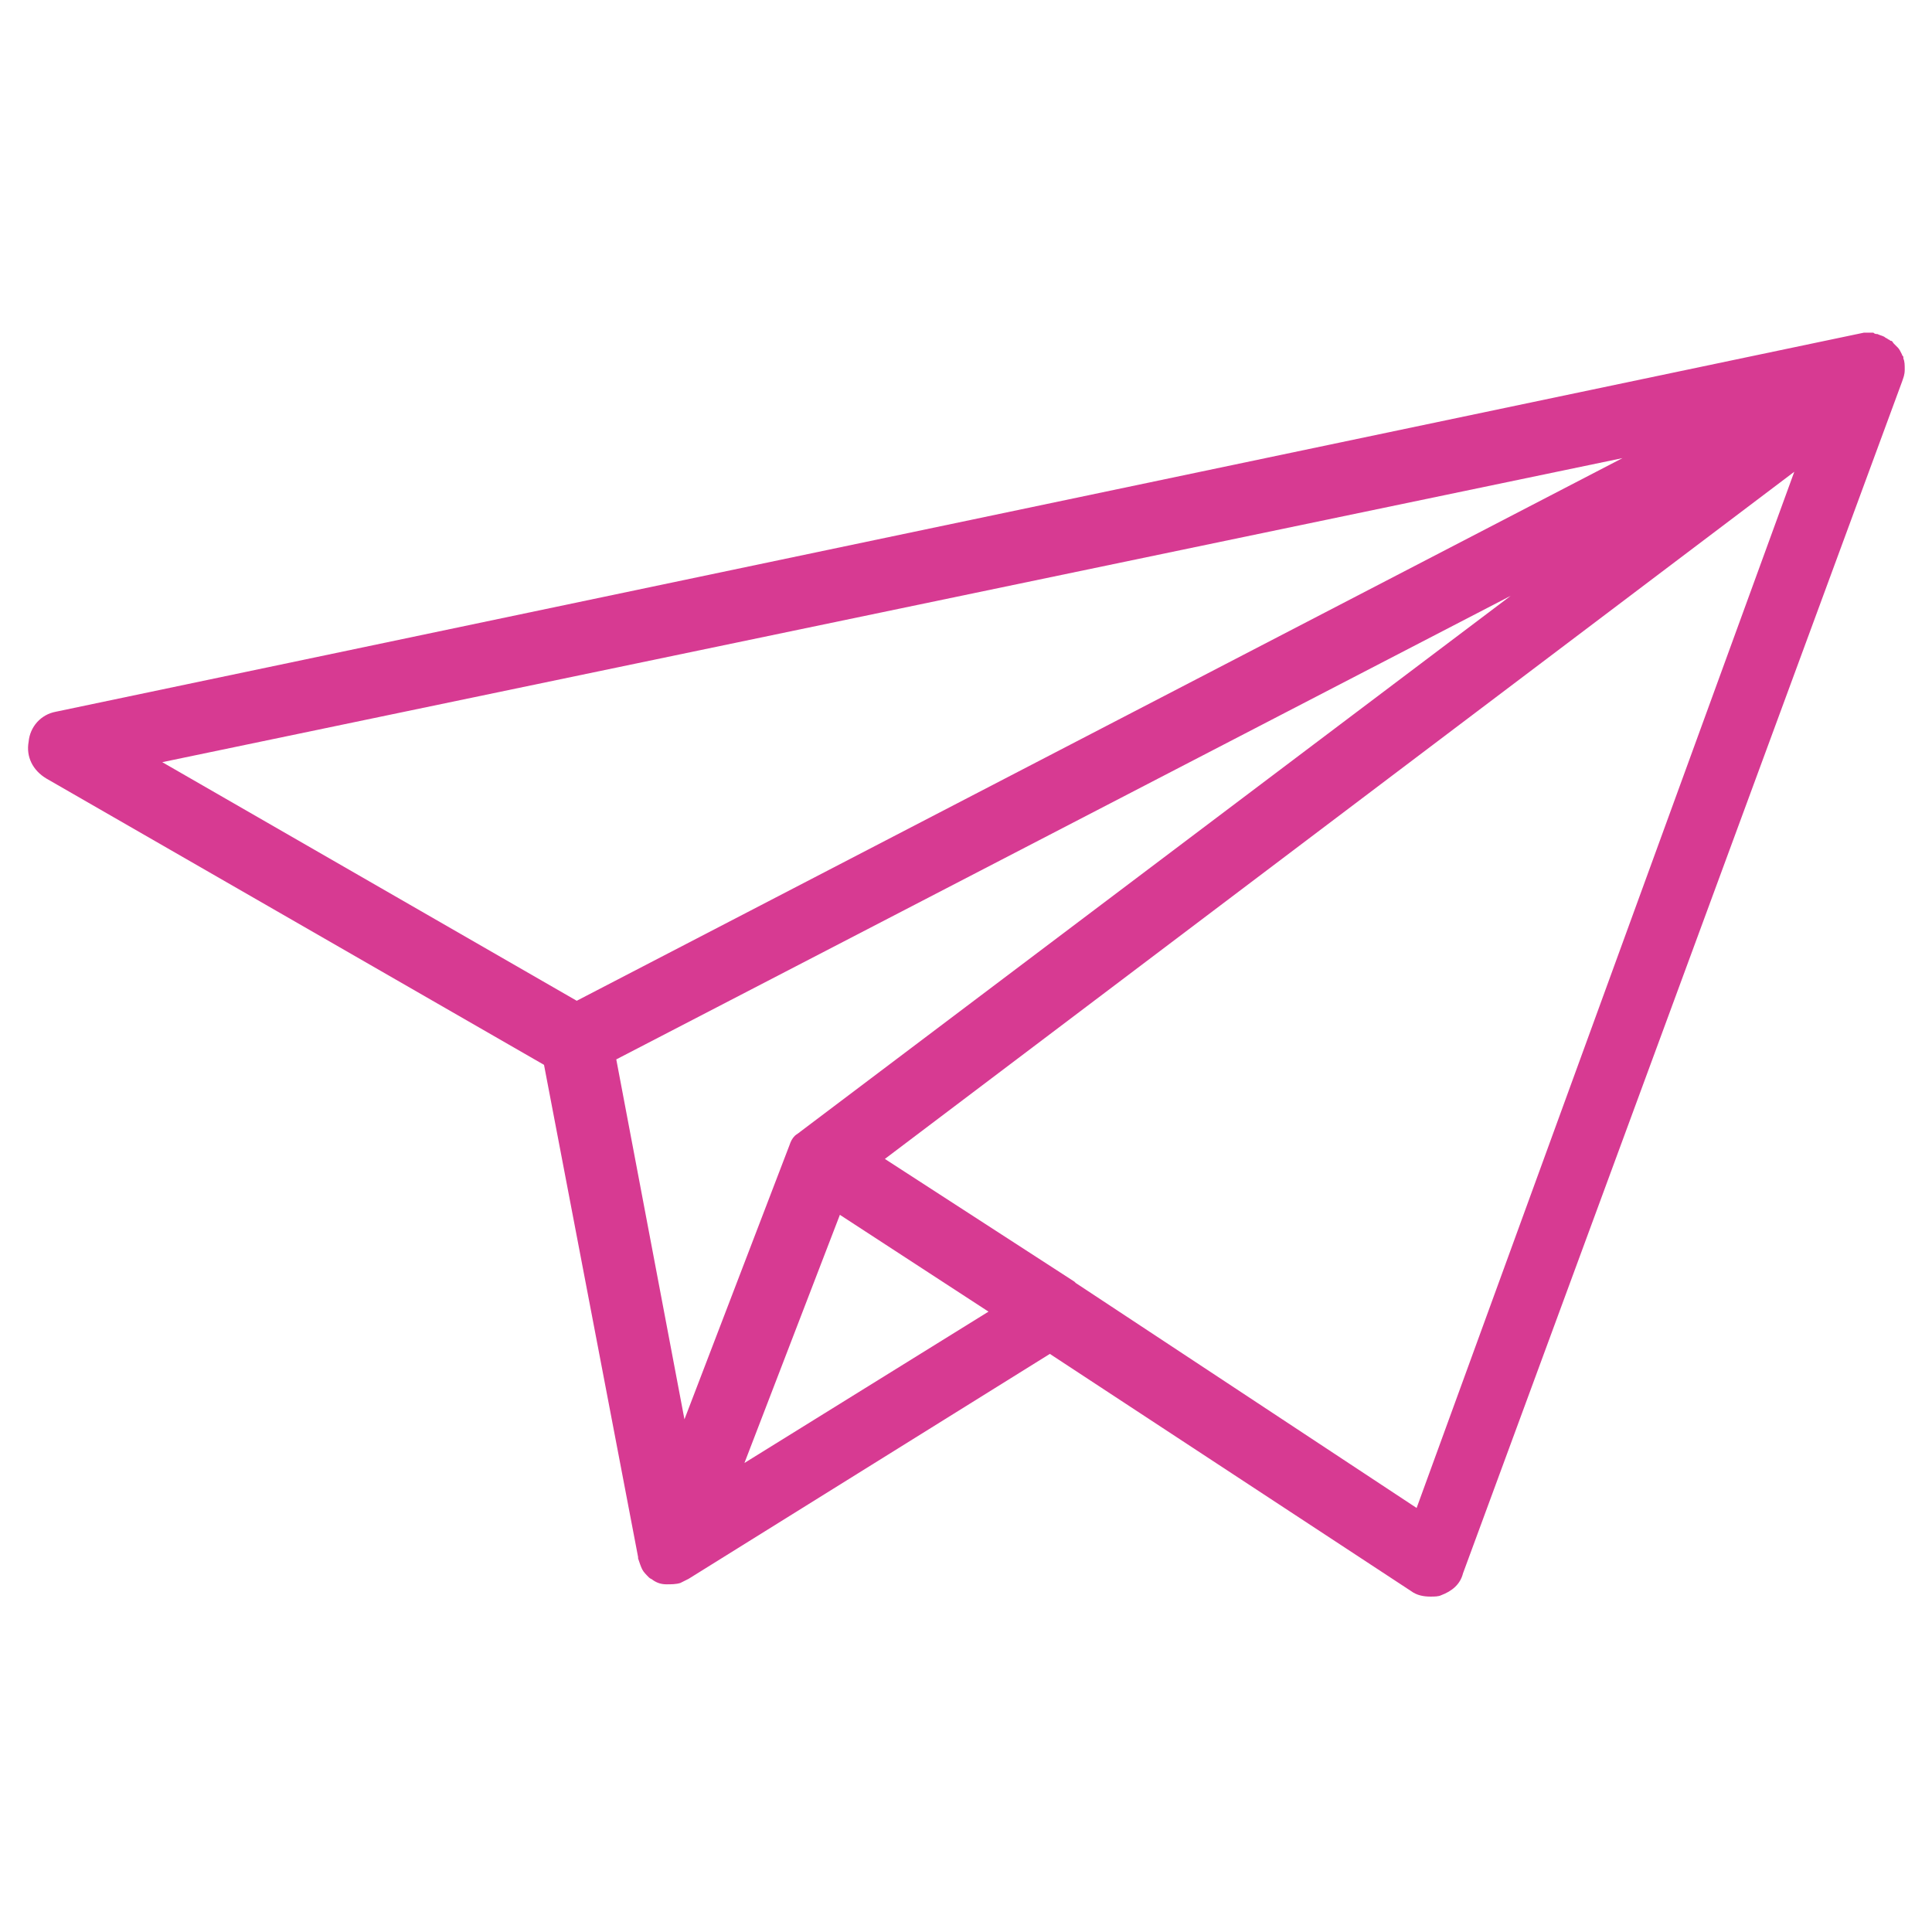 <?xml version="1.0" encoding="utf-8"?>
<!-- Generator: Adobe Illustrator 21.1.0, SVG Export Plug-In . SVG Version: 6.00 Build 0)  -->
<svg version="1.1" id="Layer_1" xmlns="http://www.w3.org/2000/svg" xmlns:xlink="http://www.w3.org/1999/xlink" x="0px" y="0px"
	 viewBox="0 0 141.7 141.7" style="enable-background:new 0 0 141.7 141.7;" xml:space="preserve">
<style type="text/css">
	.st0{fill:#D73A92;}
</style>
<path class="st0" d="M139.7,27.1c0-0.3,0-0.6-0.1-0.8c0,0,0,0,0-0.1c0-0.1-0.1-0.1-0.1-0.2c-0.1-0.2-0.2-0.4-0.3-0.5
	c-0.1-0.1-0.2-0.2-0.3-0.3c-0.1-0.1-0.1-0.2-0.2-0.2c-0.1,0-0.1-0.1-0.2-0.1c-0.1-0.1-0.2-0.1-0.3-0.2c-0.2-0.1-0.3-0.1-0.5-0.2
	c-0.1,0-0.2,0-0.3-0.1c-0.2,0-0.4,0-0.5,0c-0.1,0-0.1,0-0.2,0L4.1,52.2c-1.1,0.2-1.9,1.1-2,2.2c-0.2,1.1,0.3,2.1,1.3,2.7l36.5,21
	l6.9,36.1c0,0,0,0.1,0,0.1c0,0,0,0,0,0c0.1,0.3,0.2,0.6,0.3,0.8c0.1,0.2,0.3,0.4,0.5,0.6c0,0,0,0,0,0c0,0,0,0,0,0c0,0,0,0,0,0
	c0,0,0,0,0,0c0,0,0,0,0,0c0,0,0,0,0,0c0,0,0,0,0,0c0,0,0,0,0,0c0,0,0,0,0,0c0,0,0,0,0,0c0,0,0,0,0,0c0,0,0,0,0,0c0,0,0,0,0,0
	c0,0,0,0,0,0c0,0,0,0,0,0c0,0,0,0,0,0c0,0,0,0,0,0c0,0,0,0,0,0c0,0,0,0,0,0l0,0c0,0,0,0,0,0l0,0c0,0,0,0,0,0c0,0,0,0,0,0
	c0.1,0.1,0.2,0.1,0.3,0.2c0,0,0,0,0,0c0,0,0,0,0,0c0,0,0,0,0,0c0,0,0,0,0,0c0,0,0,0,0,0c0.3,0.2,0.6,0.3,1,0.3c0.3,0,0.7,0,1-0.1
	l0,0c0.2-0.1,0.4-0.2,0.6-0.3l26.5-16.5l26.5,17.4c0.4,0.3,0.9,0.4,1.4,0.4c0.3,0,0.6,0,0.8-0.1c0.8-0.3,1.4-0.8,1.6-1.6L139.5,28
	C139.6,27.7,139.7,27.5,139.7,27.1C139.7,27.2,139.7,27.1,139.7,27.1z M119,33.6L42.3,73.4L11.9,55.9L119,33.6z M50.2,104.1l-5-26.4
	l65.6-34L58.7,83c-0.1,0.1-0.3,0.2-0.4,0.3c0,0,0,0,0,0c0,0,0,0,0,0c0,0,0,0,0,0c0,0,0,0,0,0c0,0,0,0,0,0c-0.2,0.2-0.3,0.4-0.4,0.7
	c0,0,0,0,0,0c0,0,0,0,0,0c0,0,0,0,0,0c0,0,0,0,0,0c0,0,0,0,0,0l0,0c0,0,0,0,0,0v0c0,0,0,0,0,0v0c0,0,0,0,0,0l0,0c0,0,0,0,0,0v0
	c0,0,0,0,0,0l0,0c0,0,0,0,0,0c0,0,0,0,0,0v0c0,0,0,0,0,0c0,0,0,0,0,0c0,0,0,0,0,0L50.2,104.1z M54.6,107.3l7-18.2l10.9,7.1
	L54.6,107.3z M103.9,110.6l-25-16.5c0,0-0.1-0.1-0.1-0.1L64.9,85l66.7-50.4L103.9,110.6z"/>
</svg>

